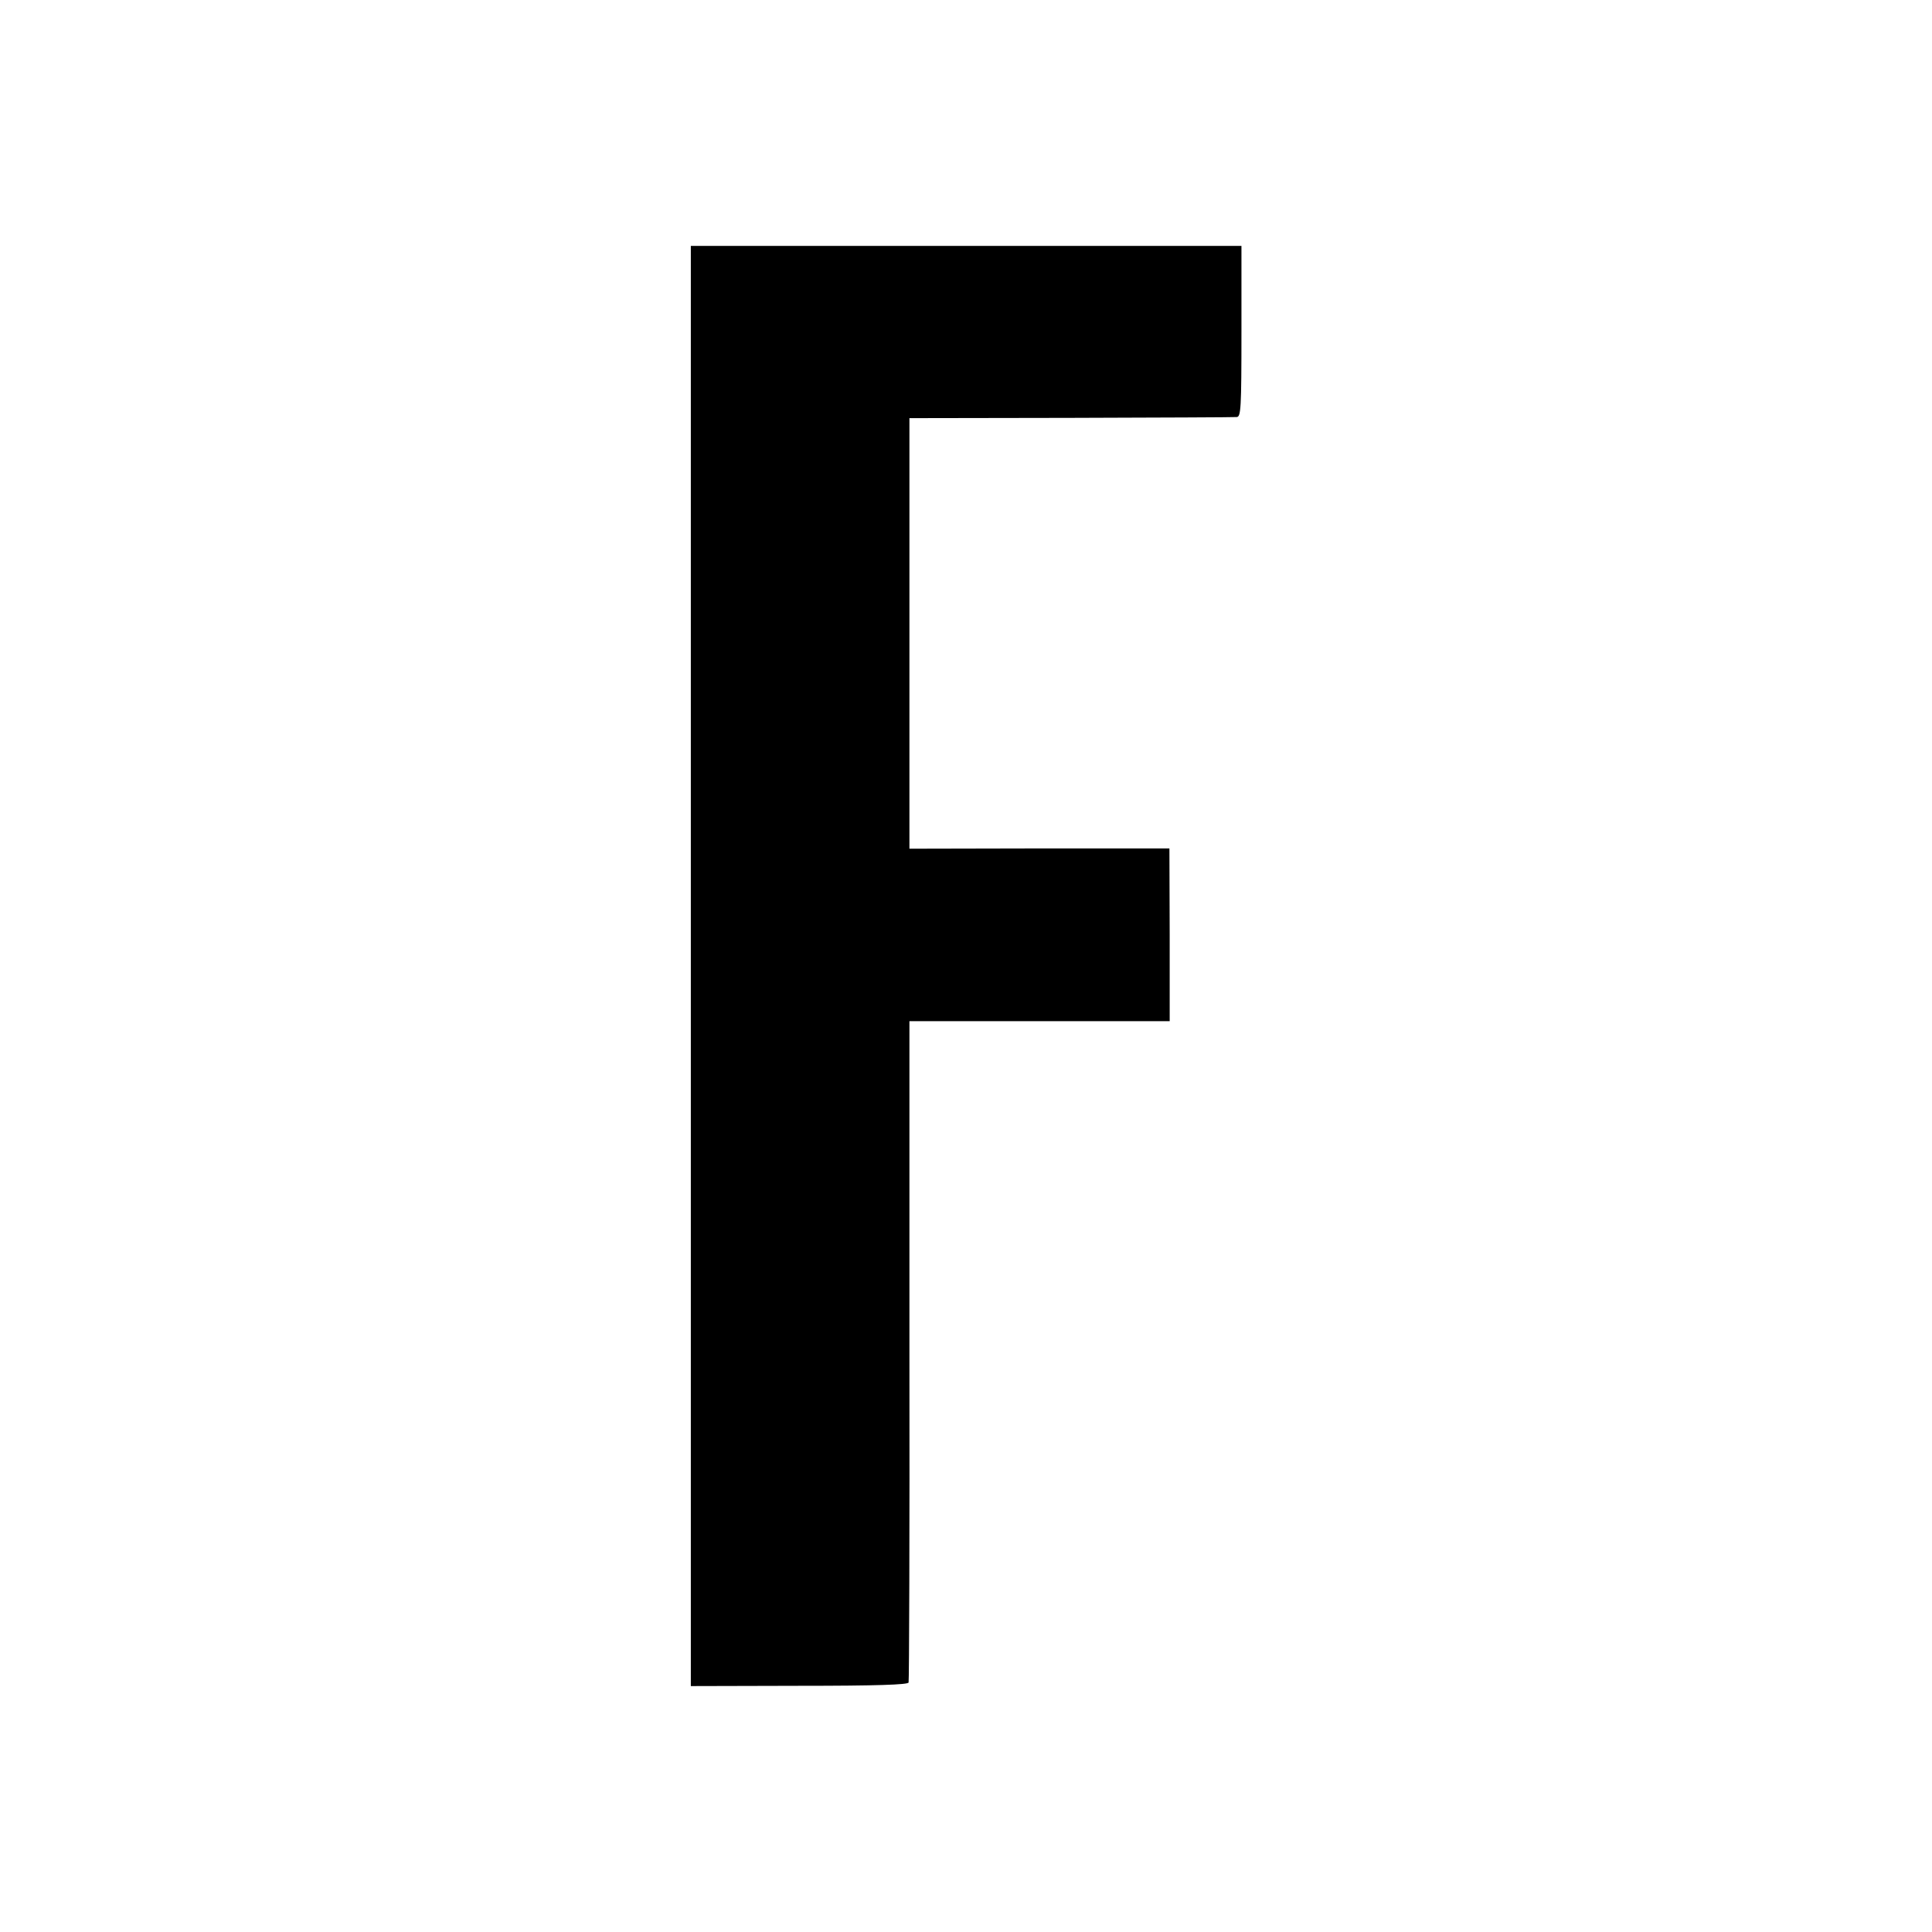 <?xml version="1.0" standalone="no"?>
<!DOCTYPE svg PUBLIC "-//W3C//DTD SVG 20010904//EN"
 "http://www.w3.org/TR/2001/REC-SVG-20010904/DTD/svg10.dtd">
<svg version="1.0" xmlns="http://www.w3.org/2000/svg"
 width="700pt" height="700pt" viewBox="0 0 700 700"
 preserveAspectRatio="xMidYMid meet">
<g transform="translate(0,700) scale(0.1,-0.1)"
fill="#000000" stroke="none">
<path d="M2503 3500 l0 -2609 393 1 c282 0 394 4 396 12 2 6 4 548 3 1203 l0
1193 471 0 472 0 0 313 -1 313 -471 0 -471 -1 0 780 0 780 585 1 c322 1 592 2
601 3 15 1 17 30 17 310 l0 310 -998 0 -997 0 0 -2609z"/>
</g>
</svg>
